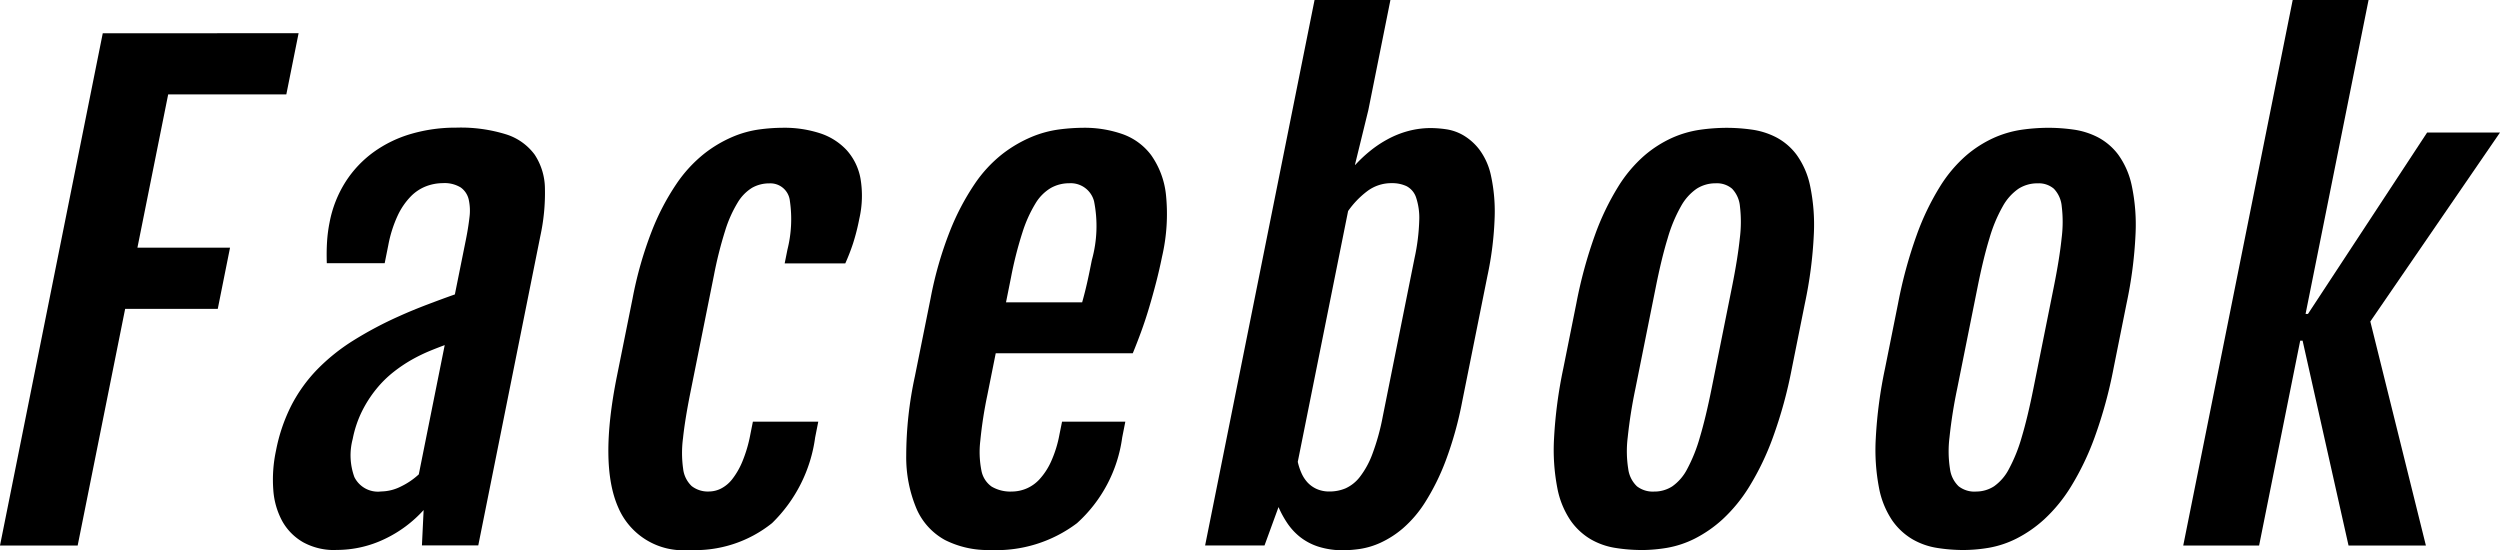 <svg data-name="グループ 183" xmlns="http://www.w3.org/2000/svg" width="159.256" height="35.055"><defs><clipPath id="a"><path data-name="長方形 100" fill="none" d="M0 0h159.256v35.055H0z"/></clipPath></defs><path data-name="パス 159" d="M6.546 2.12 0 34.75h4.948l3.024-15.073h5.9l.782-3.9h-5.9l1.959-9.762h7.526l.782-3.9Z"/><g data-name="グループ 182"><g data-name="グループ 181" clip-path="url(#a)"><path data-name="パス 160" d="M21.395 35.037a4.1 4.1 0 0 1-2.071-.487 3.525 3.525 0 0 1-1.33-1.328 4.835 4.835 0 0 1-.583-2 8.811 8.811 0 0 1 .17-2.512 10.9 10.9 0 0 1 .98-2.885 9.674 9.674 0 0 1 1.631-2.274 12.359 12.359 0 0 1 2.29-1.844 23.778 23.778 0 0 1 2.971-1.576q.8-.362 1.781-.735t1.742-.64l.7-3.477q.154-.765.229-1.424a3.284 3.284 0 0 0-.047-1.146 1.3 1.3 0 0 0-.506-.765 1.968 1.968 0 0 0-1.148-.277 3.023 3.023 0 0 0-1.04.191 2.761 2.761 0 0 0-.991.649 4.457 4.457 0 0 0-.838 1.222 7.912 7.912 0 0 0-.6 1.892l-.23 1.146h-3.687q-.024-.746.016-1.366a9.027 9.027 0 0 1 .161-1.232 7.379 7.379 0 0 1 1.027-2.6 7.011 7.011 0 0 1 1.793-1.891 7.8 7.8 0 0 1 2.4-1.156 10.114 10.114 0 0 1 2.849-.391 9.732 9.732 0 0 1 3.18.429 3.6 3.6 0 0 1 1.814 1.289 3.98 3.98 0 0 1 .655 2.159 12.9 12.9 0 0 1-.294 3.037l-3.952 19.7h-3.589l.108-2.254a7.917 7.917 0 0 1-2.46 1.834 7.06 7.06 0 0 1-3.131.707m2.887-3.725a2.853 2.853 0 0 0 1.256-.315 4.666 4.666 0 0 0 1.14-.774l1.651-8.234a28 28 0 0 0-.932.363 10.7 10.7 0 0 0-1.143.554 9.3 9.3 0 0 0-1.169.783 6.964 6.964 0 0 0-1.107 1.089 7.627 7.627 0 0 0-.917 1.423 7.018 7.018 0 0 0-.593 1.767 4.049 4.049 0 0 0 .106 2.426 1.671 1.671 0 0 0 1.708.918"/><path data-name="パス 161" d="M43.898 35.037a4.488 4.488 0 0 1-4.524-2.732q-1.2-2.732-.077-8.33l1-4.966a24.355 24.355 0 0 1 1.224-4.289 15.256 15.256 0 0 1 1.566-3 8.645 8.645 0 0 1 1.761-1.92 8.032 8.032 0 0 1 1.812-1.079 6.679 6.679 0 0 1 1.72-.477 11.752 11.752 0 0 1 1.491-.105 7.354 7.354 0 0 1 2.375.353 4.012 4.012 0 0 1 1.689 1.073 3.685 3.685 0 0 1 .88 1.806 6.552 6.552 0 0 1-.074 2.56 13.663 13.663 0 0 1-.4 1.576 13.018 13.018 0 0 1-.494 1.271h-3.861l.176-.879a7.984 7.984 0 0 0 .155-3.1 1.246 1.246 0 0 0-1.313-1.117 2.2 2.2 0 0 0-1.088.277 2.757 2.757 0 0 0-.925.946 7.923 7.923 0 0 0-.8 1.8 25.363 25.363 0 0 0-.711 2.828l-1.5 7.469q-.345 1.721-.472 2.923a7.227 7.227 0 0 0 .01 1.94 1.792 1.792 0 0 0 .544 1.1 1.678 1.678 0 0 0 1.115.344 1.721 1.721 0 0 0 .744-.182 2.157 2.157 0 0 0 .722-.6 4.817 4.817 0 0 0 .644-1.117 8.689 8.689 0 0 0 .51-1.729l.164-.821h4.165l-.2 1.012a9.362 9.362 0 0 1-2.747 5.454 7.832 7.832 0 0 1-5.281 1.71"/><path data-name="パス 162" d="M63.092 35.037a6.053 6.053 0 0 1-2.882-.631 4.142 4.142 0 0 1-1.812-1.967 8.451 8.451 0 0 1-.669-3.429 23.988 23.988 0 0 1 .551-5.034l1-4.967a23.71 23.71 0 0 1 1.233-4.289 15.581 15.581 0 0 1 1.575-3 8.4 8.4 0 0 1 1.78-1.92 8.25 8.25 0 0 1 1.85-1.079 6.935 6.935 0 0 1 1.767-.477 12.7 12.7 0 0 1 1.56-.105 7.326 7.326 0 0 1 2.423.391 3.909 3.909 0 0 1 1.852 1.337 5.327 5.327 0 0 1 .954 2.531 12.046 12.046 0 0 1-.249 3.954q-.161.8-.374 1.624t-.449 1.615q-.235.793-.508 1.538t-.534 1.376h-8.73l-.536 2.675a26.747 26.747 0 0 0-.446 2.895 6.1 6.1 0 0 0 .069 1.891 1.614 1.614 0 0 0 .652 1.031 2.35 2.35 0 0 0 1.3.315 2.394 2.394 0 0 0 1.752-.783 4.276 4.276 0 0 0 .73-1.117 7.434 7.434 0 0 0 .538-1.729l.166-.821h4.031l-.2 1.012a8.963 8.963 0 0 1-2.88 5.454 8.525 8.525 0 0 1-5.511 1.71m5.841-15.78a23.792 23.792 0 0 0 .328-1.299c.058-.255.111-.507.161-.755l.129-.64a8.079 8.079 0 0 0 .14-3.744 1.533 1.533 0 0 0-1.586-1.146 2.37 2.37 0 0 0-1.167.3 2.841 2.841 0 0 0-.983.993 8.406 8.406 0 0 0-.828 1.844 24.185 24.185 0 0 0-.724 2.847l-.321 1.6Z"/><path data-name="パス 163" d="M83.74 0h4.833l-1.406 7.011-.851 3.477.016.019a8.592 8.592 0 0 1 .931-.878 7.241 7.241 0 0 1 1.125-.754 6.04 6.04 0 0 1 1.309-.526 5.573 5.573 0 0 1 1.481-.191 7.048 7.048 0 0 1 .949.077 3.065 3.065 0 0 1 1.089.382 3.587 3.587 0 0 1 1.021.908 4.252 4.252 0 0 1 .739 1.652 10.764 10.764 0 0 1 .239 2.617 21.13 21.13 0 0 1-.466 3.8l-1.6 7.966a23.05 23.05 0 0 1-1.059 3.8 14.5 14.5 0 0 1-1.3 2.626 7.434 7.434 0 0 1-1.424 1.672 6.164 6.164 0 0 1-1.425.916 4.964 4.964 0 0 1-1.3.393 7.737 7.737 0 0 1-1.049.085 5.1 5.1 0 0 1-1.606-.229 3.711 3.711 0 0 1-1.175-.621 3.92 3.92 0 0 1-.815-.889 6.34 6.34 0 0 1-.551-1.012l-.892 2.445h-3.784Zm-1.069 29.42a3.79 3.79 0 0 0 .231.707 2.179 2.179 0 0 0 .385.6 1.8 1.8 0 0 0 .585.42 1.948 1.948 0 0 0 .827.162 2.6 2.6 0 0 0 1.015-.2 2.413 2.413 0 0 0 .91-.726 5.5 5.5 0 0 0 .8-1.462 14.363 14.363 0 0 0 .665-2.407l2.02-10.068a13.029 13.029 0 0 0 .3-2.4 4.1 4.1 0 0 0-.2-1.462 1.261 1.261 0 0 0-.609-.725 2.155 2.155 0 0 0-.937-.191 2.545 2.545 0 0 0-1.586.525 5.6 5.6 0 0 0-1.2 1.252Z"/><path data-name="パス 164" d="M104.582 35.037a10.684 10.684 0 0 1-1.683-.134 4.528 4.528 0 0 1-1.571-.554 4.117 4.117 0 0 1-1.285-1.2 5.524 5.524 0 0 1-.838-2.063 12.828 12.828 0 0 1-.209-3.153 28.787 28.787 0 0 1 .591-4.47l.828-4.126a28.924 28.924 0 0 1 1.195-4.384 16.381 16.381 0 0 1 1.475-3.066 8.657 8.657 0 0 1 1.667-1.978 7.392 7.392 0 0 1 1.764-1.127 6.754 6.754 0 0 1 1.775-.515 12.287 12.287 0 0 1 1.706-.124 11.482 11.482 0 0 1 1.6.114 4.845 4.845 0 0 1 1.545.487 3.861 3.861 0 0 1 1.3 1.108 5.168 5.168 0 0 1 .864 1.977 12.112 12.112 0 0 1 .24 3.085 27.086 27.086 0 0 1-.572 4.422l-.828 4.126a28.542 28.542 0 0 1-1.211 4.413 17.086 17.086 0 0 1-1.507 3.133 9.855 9.855 0 0 1-1.695 2.073 8.005 8.005 0 0 1-1.776 1.232 6.325 6.325 0 0 1-1.751.583 9.918 9.918 0 0 1-1.624.143m.785-3.725a2.1 2.1 0 0 0 1.166-.335 3.057 3.057 0 0 0 .945-1.1 10.059 10.059 0 0 0 .806-2.016q.375-1.251.747-3.1l1.3-6.476q.371-1.853.5-3.114a8.281 8.281 0 0 0 .007-2.035 1.86 1.86 0 0 0-.5-1.117 1.479 1.479 0 0 0-1.031-.344 2.218 2.218 0 0 0-1.224.344 3.276 3.276 0 0 0-1 1.117 9.42 9.42 0 0 0-.847 2.035q-.387 1.26-.758 3.114l-1.3 6.476a30.785 30.785 0 0 0-.489 3.1 7.205 7.205 0 0 0 .035 2.016 1.851 1.851 0 0 0 .553 1.1 1.649 1.649 0 0 0 1.089.335"/><path data-name="パス 165" d="M125.077 35.037a10.683 10.683 0 0 1-1.683-.134 4.521 4.521 0 0 1-1.57-.554 4.114 4.114 0 0 1-1.287-1.2 5.554 5.554 0 0 1-.838-2.063 12.835 12.835 0 0 1-.208-3.153 28.5 28.5 0 0 1 .591-4.47l.828-4.126a28.924 28.924 0 0 1 1.195-4.384 16.3 16.3 0 0 1 1.475-3.066 8.7 8.7 0 0 1 1.666-1.978 7.415 7.415 0 0 1 1.764-1.127 6.771 6.771 0 0 1 1.773-.517 12.278 12.278 0 0 1 1.706-.124 11.469 11.469 0 0 1 1.6.114 4.856 4.856 0 0 1 1.546.487 3.884 3.884 0 0 1 1.3 1.108 5.168 5.168 0 0 1 .863 1.977 12.055 12.055 0 0 1 .241 3.085 27.024 27.024 0 0 1-.572 4.422l-.828 4.126a28.68 28.68 0 0 1-1.211 4.413 17.161 17.161 0 0 1-1.508 3.133 9.819 9.819 0 0 1-1.695 2.073 7.964 7.964 0 0 1-1.776 1.232 6.315 6.315 0 0 1-1.75.583 9.909 9.909 0 0 1-1.624.143m.786-3.725a2.1 2.1 0 0 0 1.166-.335 3.064 3.064 0 0 0 .946-1.1 10.026 10.026 0 0 0 .81-2.012q.376-1.251.747-3.1l1.3-6.476q.372-1.853.5-3.114a8.221 8.221 0 0 0 .007-2.035 1.853 1.853 0 0 0-.5-1.117 1.479 1.479 0 0 0-1.03-.344 2.223 2.223 0 0 0-1.224.344 3.286 3.286 0 0 0-1 1.117 9.446 9.446 0 0 0-.849 2.035q-.387 1.26-.758 3.114l-1.3 6.476a30.789 30.789 0 0 0-.489 3.1 7.232 7.232 0 0 0 .034 2.016 1.848 1.848 0 0 0 .553 1.1 1.648 1.648 0 0 0 1.089.335"/><path data-name="パス 166" d="M146.05 0h4.833l-4.013 20h.152l7.592-11.558h4.642l-8.261 12.038 3.54 14.27h-4.928l-2.926-13.05h-.152l-2.618 13.05h-4.833Z"/></g></g></svg>